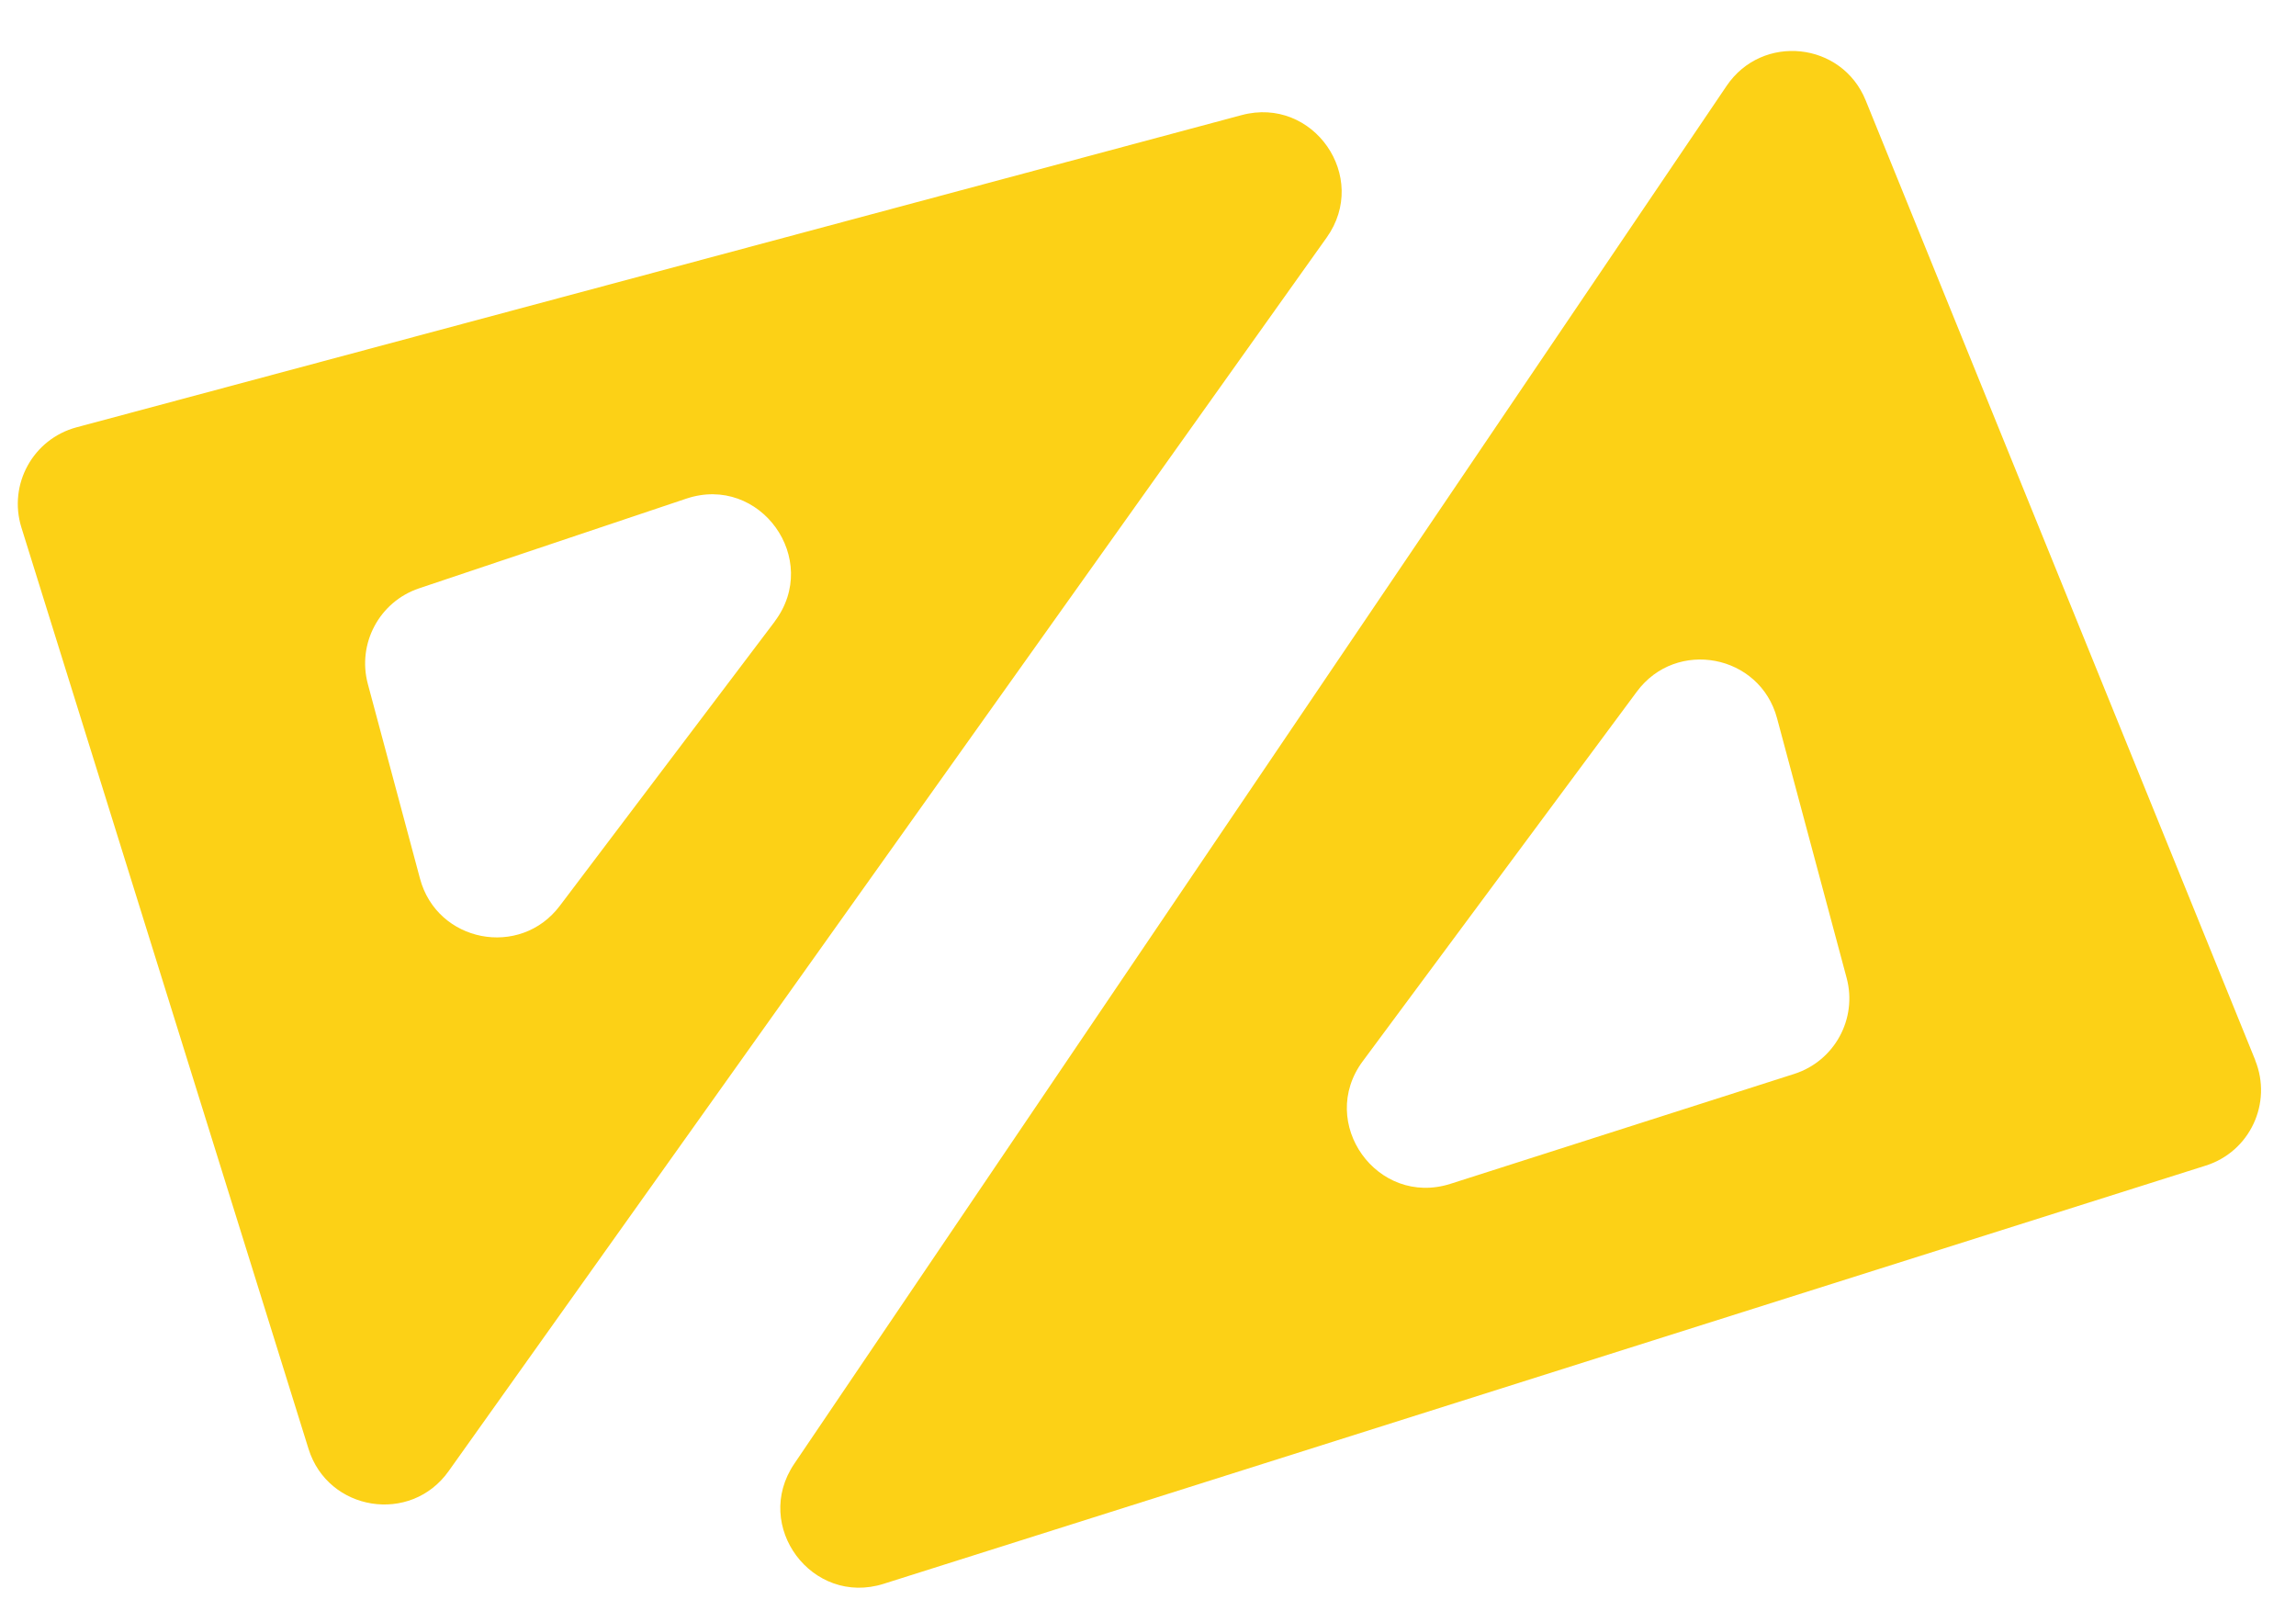 <svg width="238" height="167" viewBox="0 0 238 167" fill="none" xmlns="http://www.w3.org/2000/svg">
<path d="M233.78 109.894L193.395 10.407C190.925 4.318 182.67 3.456 178.982 8.895L82.327 151.729C77.967 158.177 84.186 166.511 91.601 164.162L228.642 120.816C233.214 119.374 235.572 114.342 233.77 109.897L233.78 109.894ZM184.206 74.447L191.42 101.367C192.553 105.598 190.165 109.975 185.988 111.312L150.362 122.701C142.762 125.13 136.517 116.389 141.263 109.993L169.676 71.683C173.767 66.166 182.428 67.811 184.206 74.447Z" fill="#FCD116"/>
<path d="M128.716 11.928L7.936 44.291C3.425 45.5 0.836 50.21 2.216 54.665L31.978 150.166C33.996 156.655 42.572 158.022 46.503 152.486L137.521 24.622C141.99 18.351 136.144 9.938 128.706 11.931L128.716 11.928ZM80.304 64.427L58.022 93.898C53.903 99.35 45.307 97.678 43.537 91.071L38.13 70.893C37.007 66.701 39.333 62.361 43.446 60.979L71.134 51.686C78.79 49.117 85.161 57.98 80.294 64.43L80.304 64.427Z" fill="#FCD116"/>
</svg>
